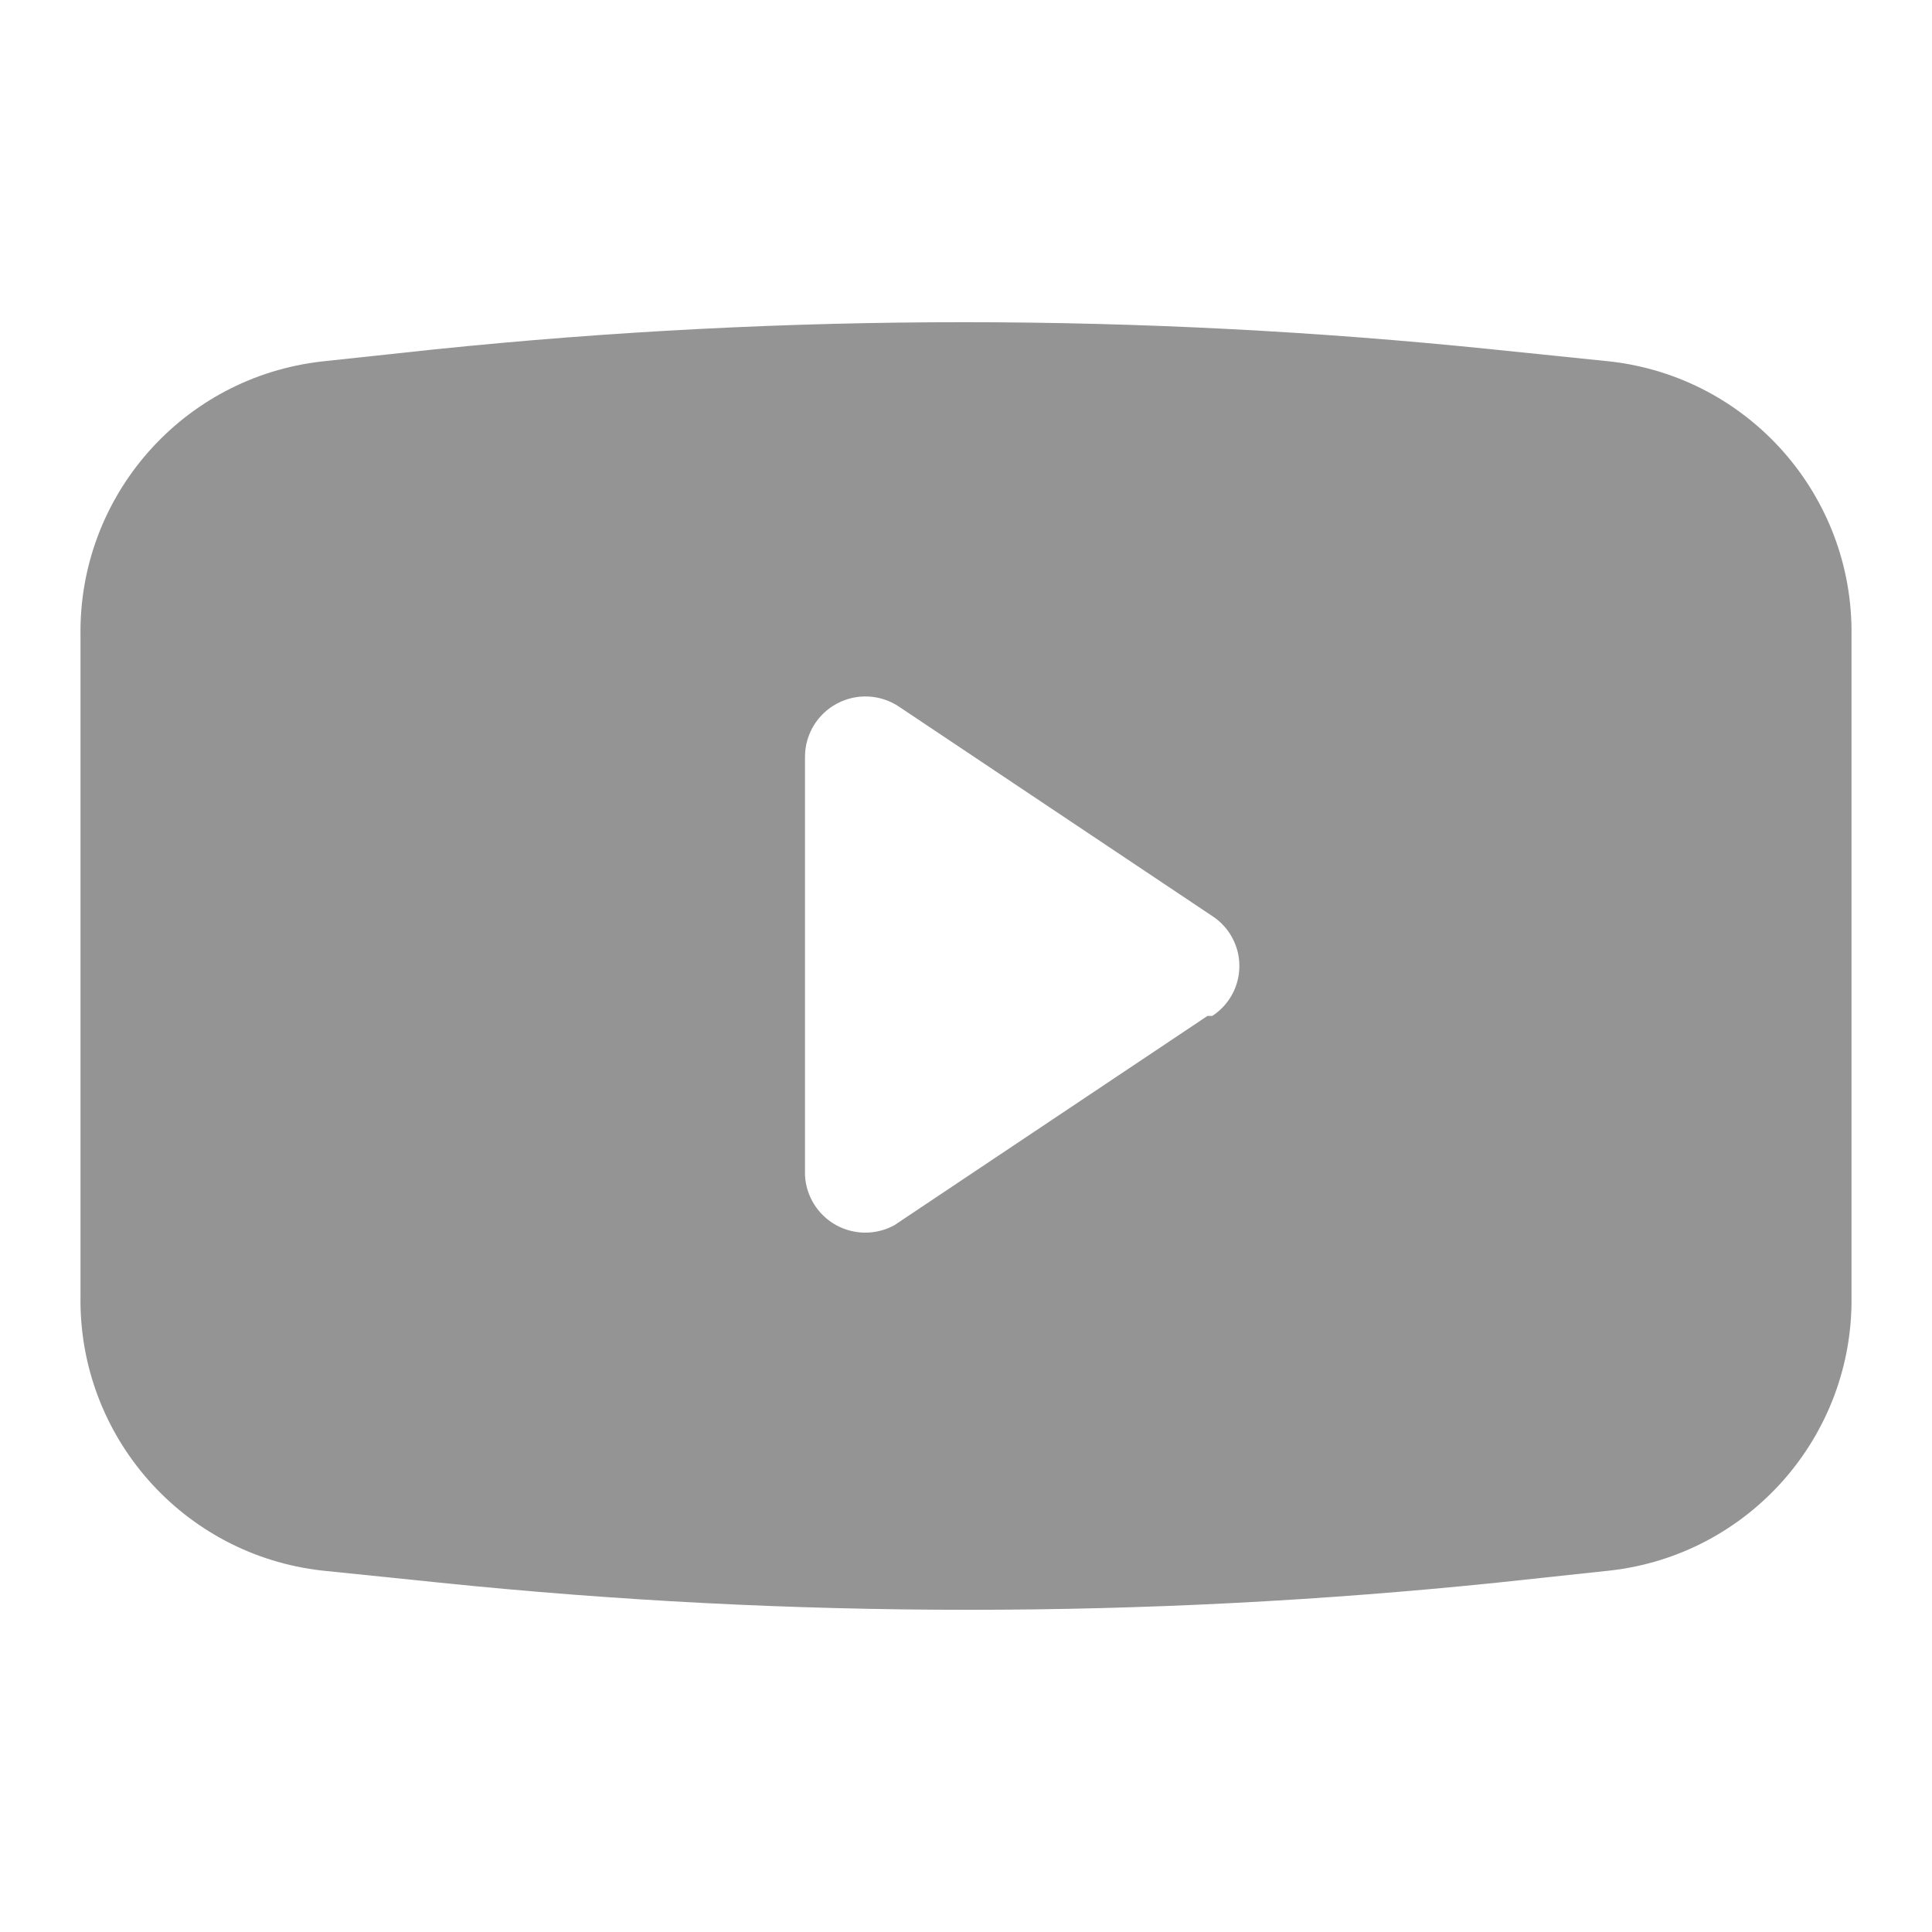 
<svg width="24" height="24" viewBox="0 0 24 24" fill="none" xmlns="http://www.w3.org/2000/svg">
<g clip-path="url(#clip0_3032_221012)">
<path d="M20 4.49L18.54 4.34C14.171 3.89 9.768 3.89 5.4 4.34L4 4.49C2.271 4.685 0.973 6.161 1 7.9V16.1C0.973 17.839 2.271 19.315 4 19.51L5.46 19.66C9.828 20.11 14.232 20.11 18.6 19.66L20 19.51C21.728 19.315 23.026 17.839 23 16.1V7.9C23.026 6.161 21.728 4.685 20 4.49ZM15 12.62L11.11 15.22C10.883 15.344 10.609 15.343 10.383 15.217C10.158 15.091 10.013 14.858 10 14.6V9.4C10 9.123 10.154 8.869 10.399 8.739C10.644 8.609 10.94 8.625 11.17 8.78L15.06 11.38C15.27 11.517 15.396 11.75 15.396 12C15.396 12.25 15.27 12.483 15.06 12.62H15Z" fill="#949494"/>
</g>
<defs>
<clipPath id="clip0_3032_221012">
<rect width="24" height="24" fill="white"/>
</clipPath>
</defs>
</svg>

